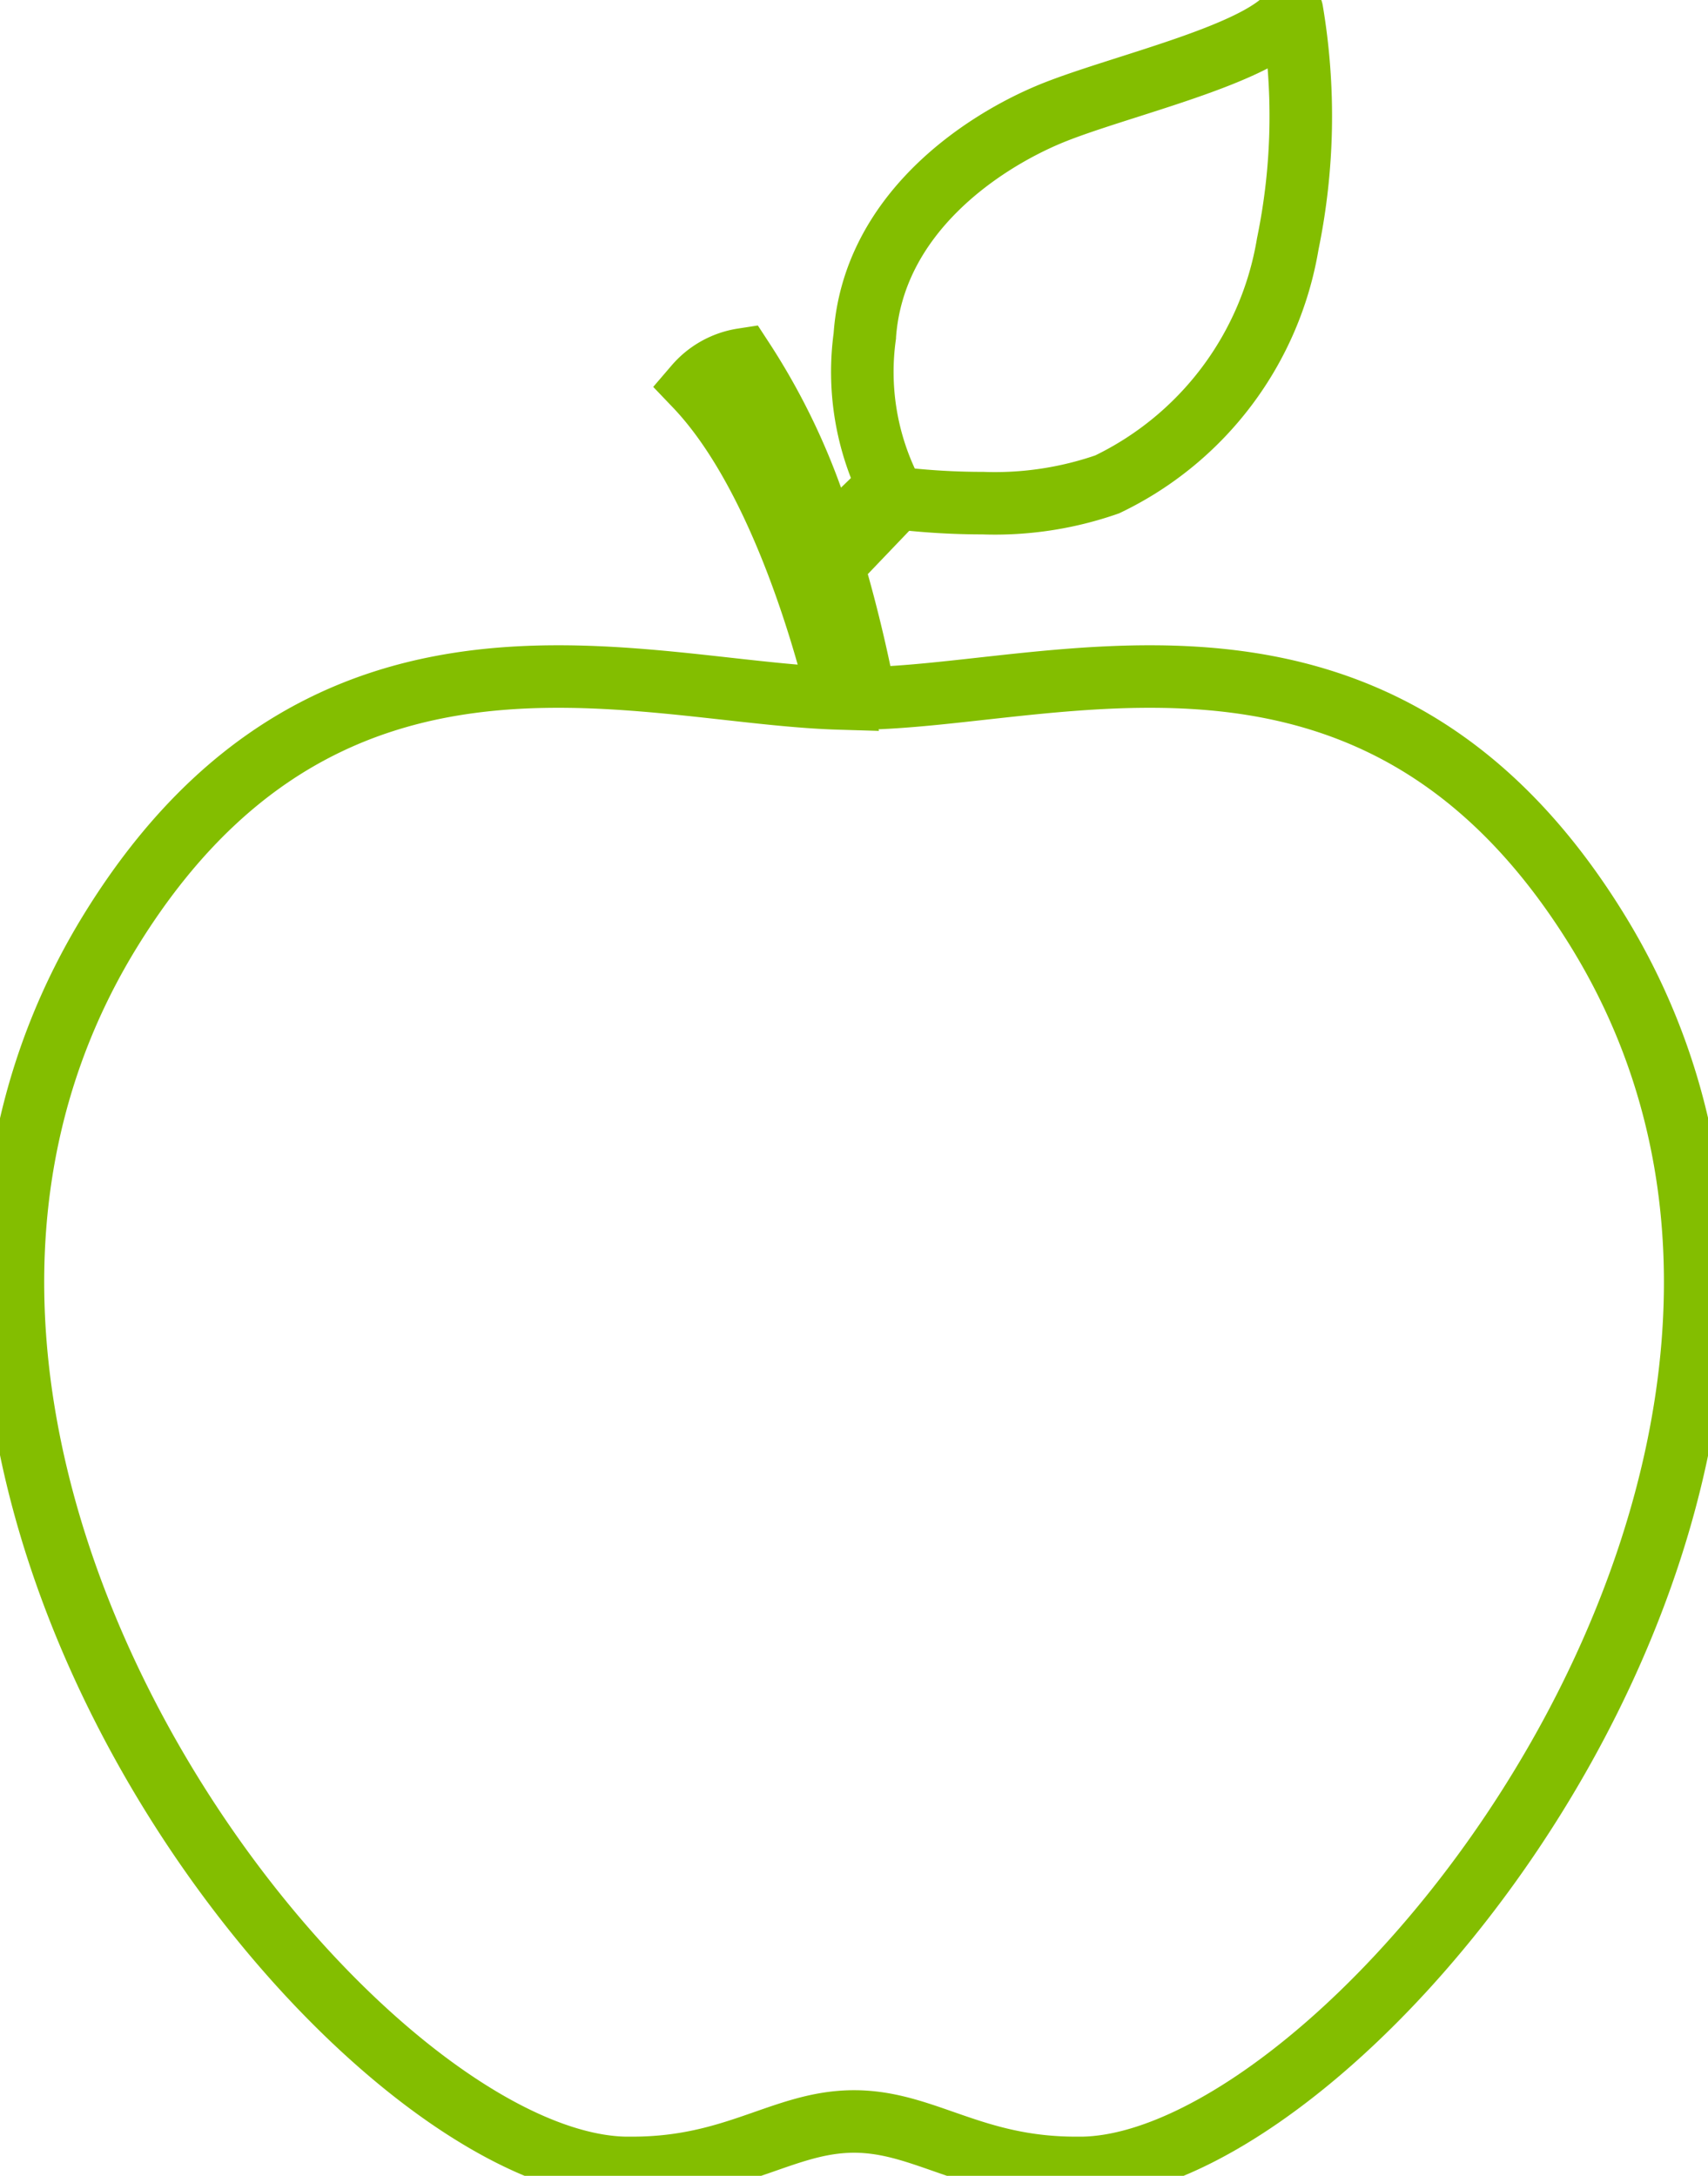 <svg xmlns="http://www.w3.org/2000/svg" width="54.628" height="69.59" viewBox="0 0 54.628 69.59">
    <g data-name="Groupe 1514">
        <g data-name="Groupe 1474">
            <path data-name="Tracé 885" d="M32.423-10.657c-.872 1.39-5.642 2.418-7.792 3.325s-5.609 3.19-5.871 7.087a8.383 8.383 0 0 0 .75 4.77l-1.975 1.912A21.111 21.111 0 0 0 14.856.495a2.494 2.494 0 0 0-1.513.841c2.669 2.792 4.143 8.152 4.591 10-2.556-.076-5.689-.7-8.974-.7-4.914 0-10.163 1.394-14.306 8.1-10.377 16.8 7.56 39.436 16.456 39.6h.208c3.327 0 4.838-1.486 7.1-1.486s3.773 1.486 7.1 1.486h.208c8.9-.16 26.833-22.8 16.456-39.6-4.143-6.707-9.392-8.1-14.306-8.1-3.343 0-6.53.646-9.108.7a45.433 45.433 0 0 0-1.03-4.252L19.8 4.928a23.207 23.207 0 0 0 2.732.162 10.925 10.925 0 0 0 3.982-.6 10.427 10.427 0 0 0 5.775-7.69 20.235 20.235 0 0 0 .134-7.457" transform="translate(8.898 11.002)" style="fill:none;stroke:#83be00;stroke-linecap:round;stroke-width:2px"/>
        </g>
    </g>
</svg>
